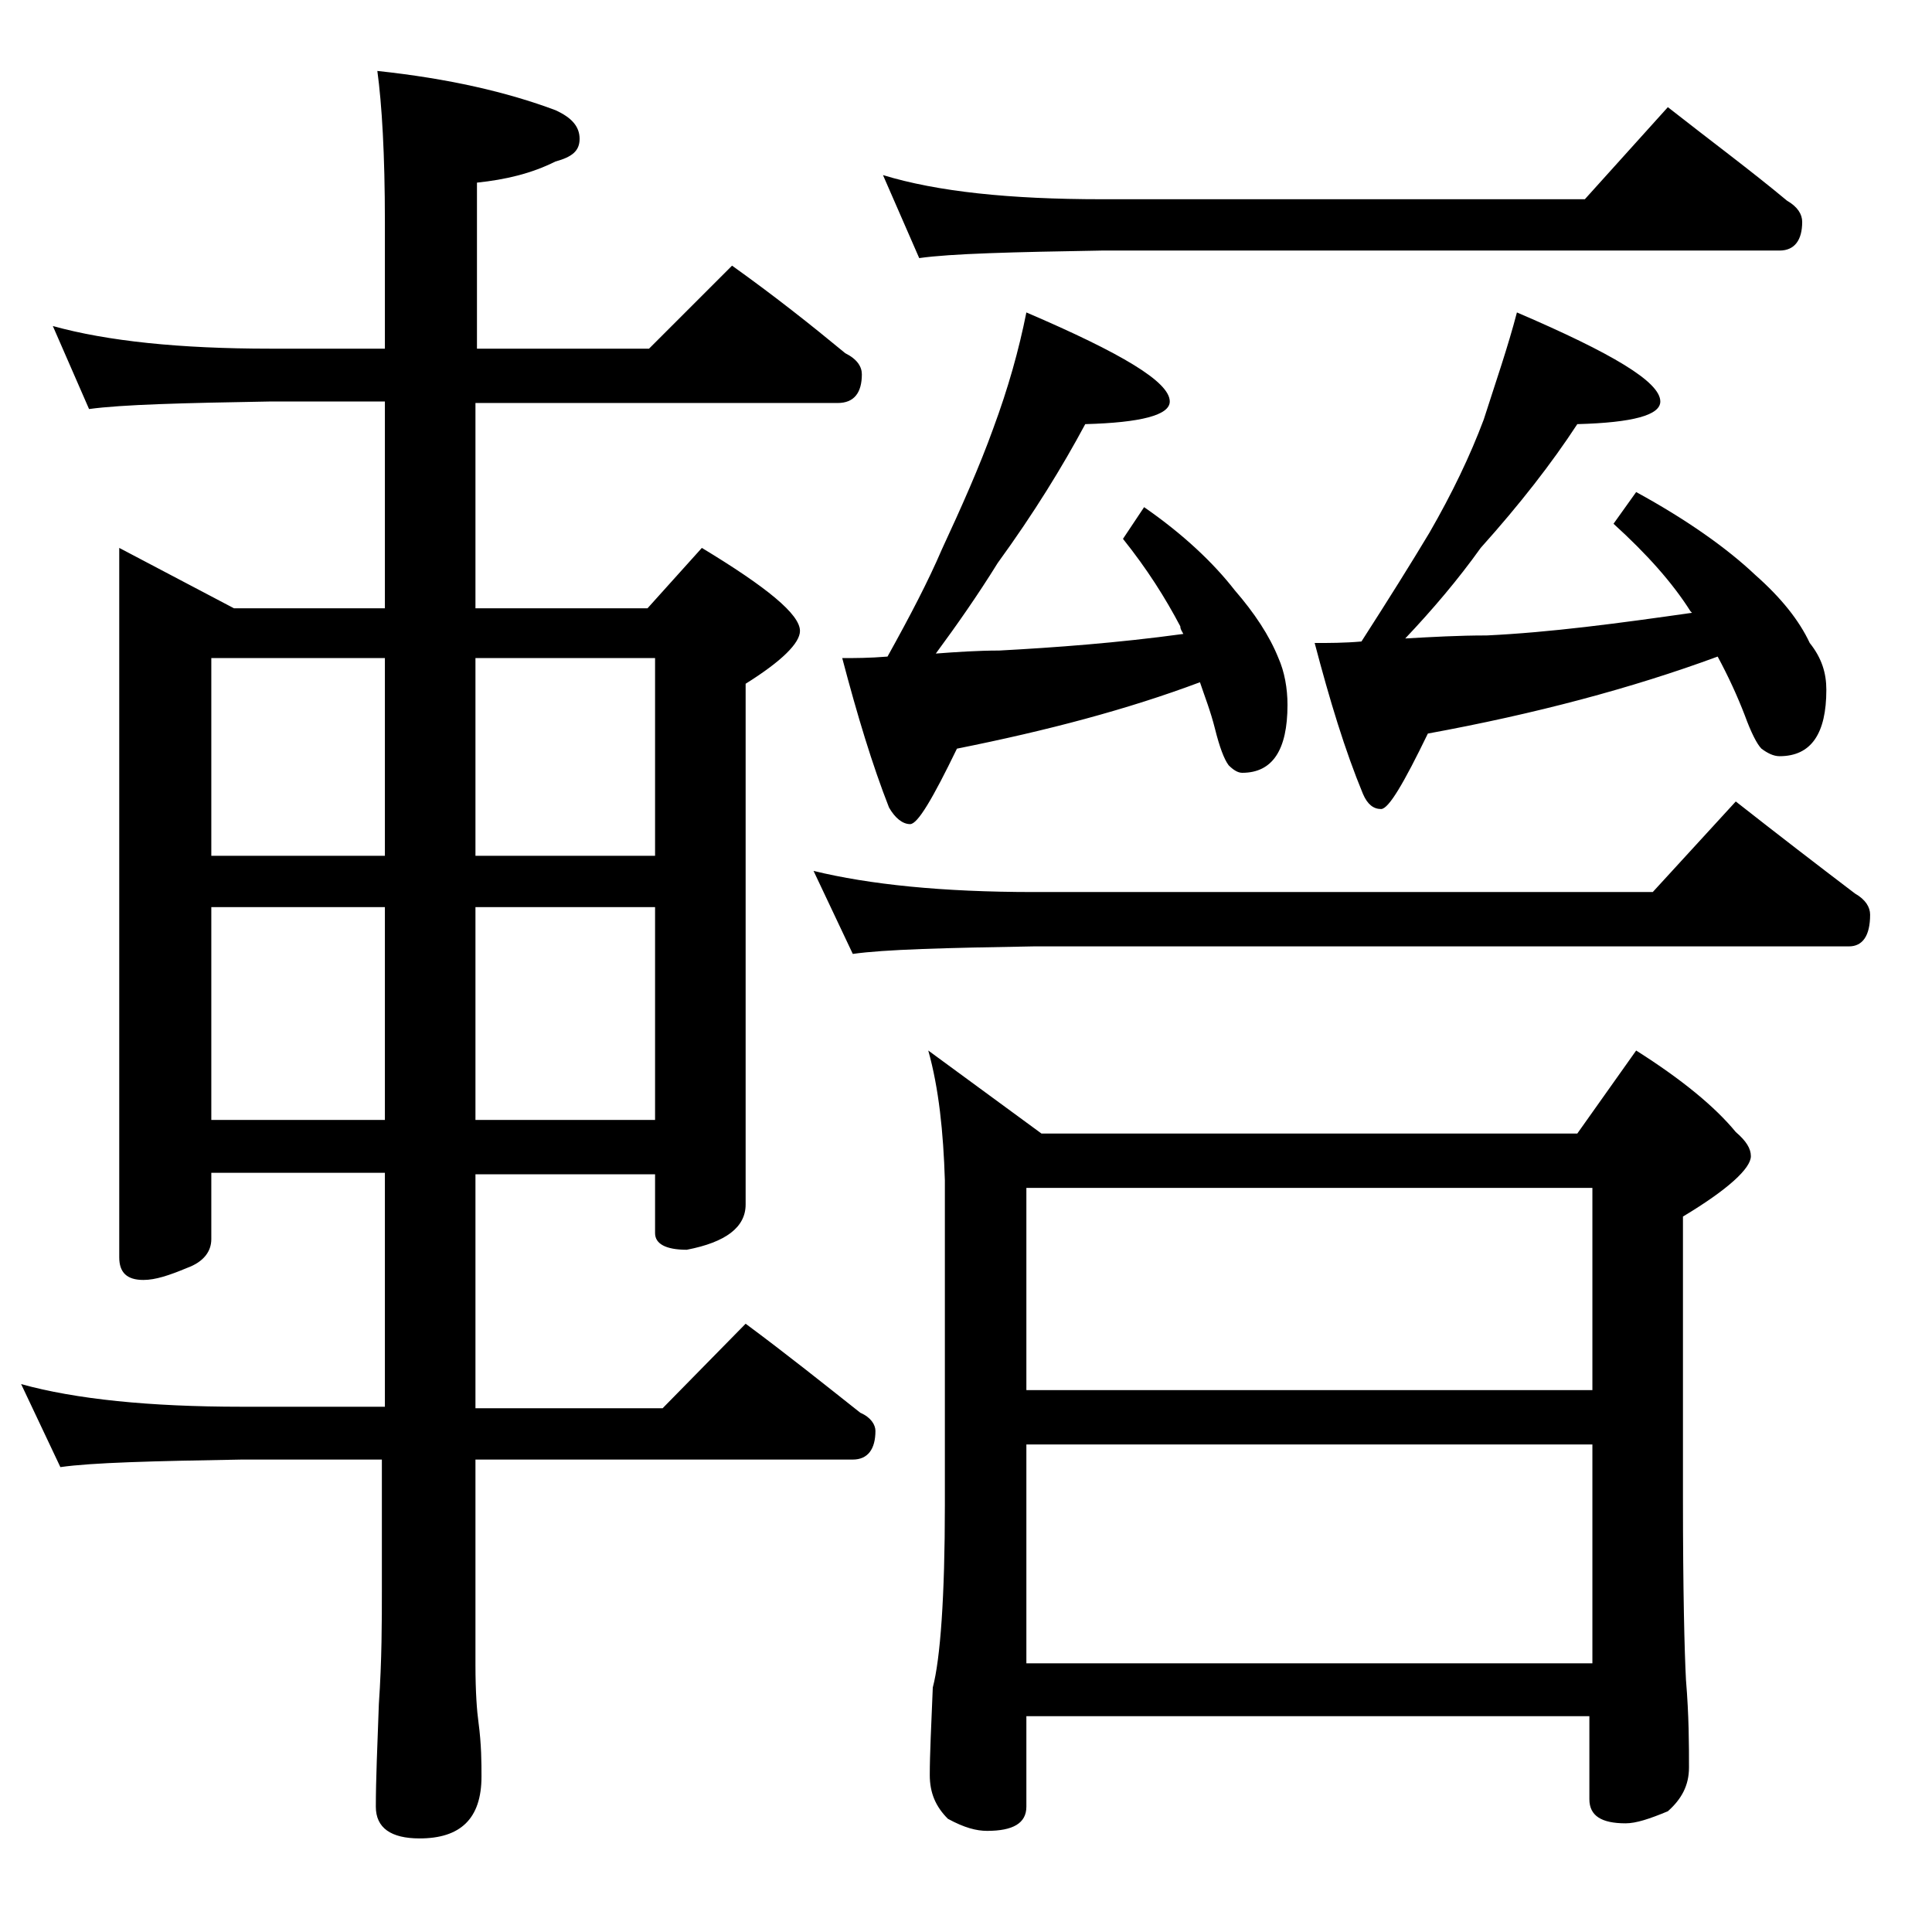 <?xml version="1.0" encoding="utf-8"?>
<!-- Generator: Adobe Illustrator 18.0.0, SVG Export Plug-In . SVG Version: 6.00 Build 0)  -->
<!DOCTYPE svg PUBLIC "-//W3C//DTD SVG 1.1//EN" "http://www.w3.org/Graphics/SVG/1.1/DTD/svg11.dtd">
<svg version="1.1" id="Layer_1" xmlns="http://www.w3.org/2000/svg" xmlns:xlink="http://www.w3.org/1999/xlink" x="0px" y="0px"
	 viewBox="0 0 128 128" enable-background="new 0 0 128 128" xml:space="preserve">
<path d="M3.5,21.6c3.6,1,8.4,1.5,14.4,1.5h7.6v-8.4c0-4.5-0.2-7.8-0.5-10c4.7,0.5,8.6,1.4,11.8,2.6c1.1,0.5,1.6,1.1,1.6,1.9
	s-0.5,1.2-1.6,1.5c-1.6,0.8-3.3,1.2-5.2,1.4v11h11.4l5.5-5.5c2.8,2,5.2,3.9,7.5,5.8c0.8,0.4,1.1,0.9,1.1,1.4c0,1.2-0.5,1.9-1.6,1.9
	H31.5v13.6h11.4l3.6-4c4.3,2.6,6.5,4.4,6.5,5.5c0,0.8-1.2,2-3.6,3.5v34.5c0,1.5-1.3,2.5-3.9,3c-1.4,0-2.1-0.4-2.1-1.1v-3.9H31.5
	v15.5h12.4l5.5-5.6c2.7,2,5.2,4,7.6,5.9c0.7,0.3,1,0.8,1,1.2c0,1.2-0.5,1.9-1.5,1.9h-25v13.6c0,1.8,0.1,3.1,0.2,3.8
	c0.2,1.5,0.2,2.7,0.2,3.6c0,2.8-1.4,4.1-4.1,4.1c-1.9,0-2.9-0.7-2.9-2.1c0-1.8,0.1-4,0.2-6.8c0.2-2.9,0.2-5.5,0.2-7.6v-8.6H16
	c-5.9,0.1-9.9,0.2-12,0.5l-2.6-5.5C5,92.7,9.9,93.2,16,93.2h9.5V77.7H14v4.4c0,0.8-0.5,1.5-1.6,1.9c-1.2,0.5-2.1,0.8-2.9,0.8
	c-1.1,0-1.6-0.5-1.6-1.5v-47l7.6,4h10V26.6h-7.6c-5.8,0.1-9.8,0.2-12,0.5L3.5,21.6z M14,56.7h11.5V43.6H14V56.7z M14,74.2h11.5V60.1
	H14V74.2z M31.5,43.6v13.1h11.9V43.6H31.5z M31.5,60.1v14.1h11.9V60.1H31.5z M53.9,57.7c3.7,0.9,8.5,1.4,14.6,1.4h41l5.5-6
	c2.8,2.2,5.4,4.2,7.9,6.1c0.7,0.4,1,0.9,1,1.4c0,1.4-0.5,2.1-1.4,2.1h-54c-5.9,0.1-9.9,0.2-12,0.5L53.9,57.7z M68,20.7
	c6.3,2.7,9.5,4.6,9.5,5.9c0,0.9-1.9,1.4-5.6,1.5c-1.5,2.8-3.4,5.9-5.8,9.2c-1.3,2.1-2.7,4.1-4.1,6c1.3-0.1,2.8-0.2,4.2-0.2
	c3.7-0.2,7.8-0.5,12.2-1.1c-0.1-0.2-0.2-0.3-0.2-0.5c-1-1.9-2.2-3.8-3.8-5.8l1.4-2.1c2.6,1.8,4.6,3.7,6,5.5c1.3,1.5,2.3,3,2.9,4.5
	c0.4,0.9,0.6,2,0.6,3.1c0,3-1,4.5-3,4.5c-0.3,0-0.6-0.2-0.9-0.5c-0.3-0.4-0.6-1.2-0.9-2.4c-0.3-1.2-0.7-2.2-1-3.1
	c-4.8,1.8-10.1,3.2-16.1,4.4c-1.6,3.3-2.6,5-3.1,5s-1-0.4-1.4-1.1c-1.1-2.8-2.1-6.1-3.1-9.9c0.8,0,1.8,0,3-0.1
	c1.5-2.7,2.7-5,3.6-7.1c1.3-2.8,2.5-5.5,3.4-8C66.8,25.7,67.5,23.2,68,20.7z M58.5,11.6c3.6,1.1,8.4,1.6,14.5,1.6h32l5.5-6.1
	c2.8,2.2,5.5,4.2,7.9,6.2c0.7,0.4,1,0.9,1,1.4c0,1.2-0.5,1.9-1.5,1.9H73c-5.9,0.1-10,0.2-12.1,0.5L58.5,11.6z M61.5,69.6l7.5,5.5
	h35.5l3.9-5.5c3,1.9,5.2,3.7,6.6,5.4c0.7,0.6,1,1.1,1,1.6c0,0.8-1.5,2.2-4.5,4v18.6c0,6.2,0.1,10.2,0.2,12.1
	c0.2,2.4,0.2,4.3,0.2,5.8c0,1.2-0.5,2.1-1.4,2.9c-1.2,0.5-2.1,0.8-2.8,0.8c-1.6,0-2.4-0.5-2.4-1.6v-5.5H68v6c0,1.1-0.9,1.6-2.6,1.6
	c-0.7,0-1.5-0.2-2.6-0.8c-0.8-0.8-1.2-1.7-1.2-2.9c0-1.4,0.1-3.3,0.2-5.8c0.5-1.9,0.8-6,0.8-12.1V78.2C62.5,75,62.2,72.1,61.5,69.6z
	 M68,92.1h37.5V78.7H68V92.1z M68,110.2h37.5V95.7H68V110.2z M100.5,20.7c6.3,2.7,9.5,4.6,9.5,5.9c0,0.9-1.8,1.4-5.5,1.5
	c-1.7,2.6-3.8,5.3-6.4,8.2c-1.5,2.1-3.2,4.1-5,6c1.8-0.1,3.5-0.2,5.4-0.2c4.2-0.2,8.7-0.8,13.6-1.5l-0.1-0.1
	c-1.2-1.9-2.9-3.8-5.1-5.8l1.5-2.1c3.3,1.8,6,3.7,7.9,5.5c1.7,1.5,2.9,3,3.6,4.5c0.8,1,1.1,2,1.1,3.1c0,2.9-1,4.4-3.1,4.4
	c-0.4,0-0.8-0.2-1.2-0.5c-0.3-0.3-0.7-1.1-1.1-2.2c-0.5-1.3-1.1-2.6-1.8-3.9c-5.7,2.1-12.1,3.8-19.2,5.1c-1.6,3.3-2.6,5-3.1,5
	s-0.9-0.3-1.2-1c-1.2-2.9-2.2-6.2-3.2-10c0.9,0,2,0,3.1-0.1c1.8-2.8,3.3-5.2,4.5-7.2c1.5-2.6,2.7-5.1,3.6-7.5
	C99.1,25.3,99.9,23,100.5,20.7z"/>
</svg>

